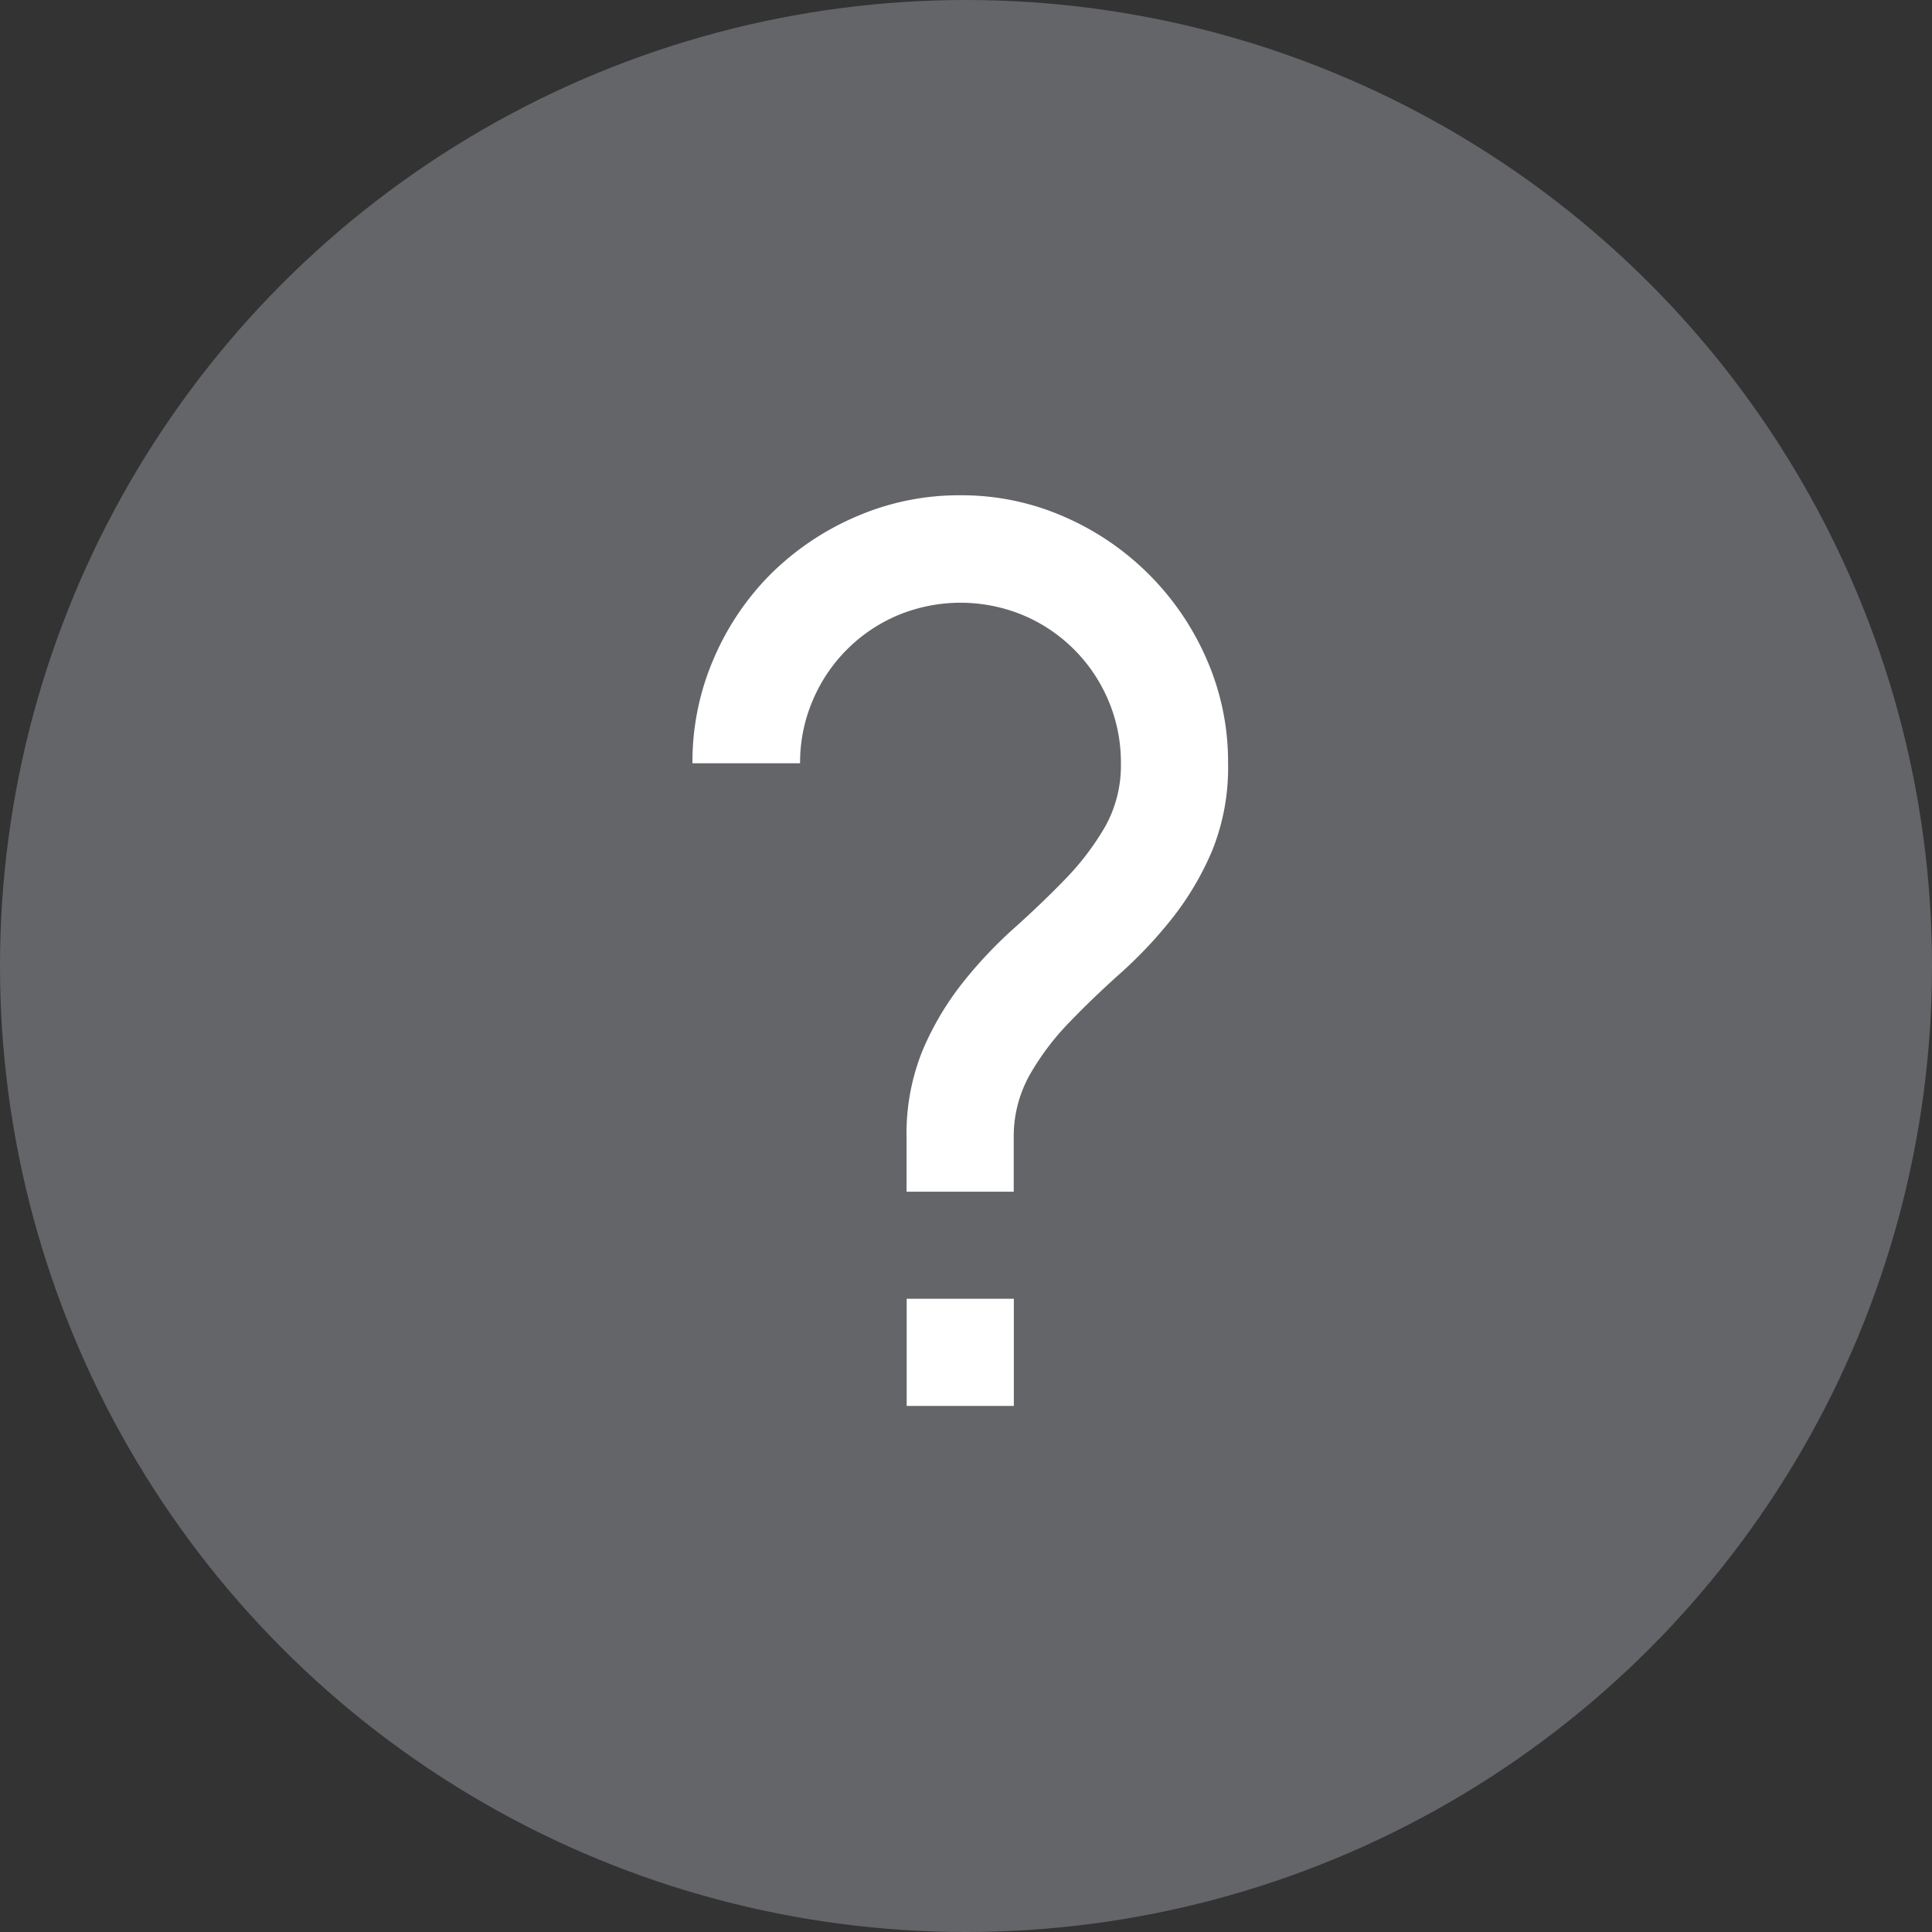 <svg xmlns="http://www.w3.org/2000/svg" width="17" height="17" viewBox="0 0 17 17">
  <rect x="0" y="0" width="17" height="17" fill="#333333" stroke="none"/>
  <g id="Question_Icon" data-name="Question Icon" transform="translate(-23 -1214)">
    <circle id="Ellipse_96" data-name="Ellipse 96" cx="8.5" cy="8.5" r="8.5" transform="translate(23 1214)" fill="#646569"/>
    <path id="StatusCircleQuestionMark" d="M641.885,583.07h.943v.943h-.943Zm.471-7.07a2.244,2.244,0,0,1,.913.188,2.414,2.414,0,0,1,1.256,1.256,2.244,2.244,0,0,1,.188.913,1.948,1.948,0,0,1-.14.77,2.577,2.577,0,0,1-.35.593,3.851,3.851,0,0,1-.453.482q-.243.217-.453.435a2.3,2.3,0,0,0-.35.464,1.107,1.107,0,0,0-.14.556v.471h-.943v-.471a1.948,1.948,0,0,1,.14-.77,2.585,2.585,0,0,1,.35-.593,3.859,3.859,0,0,1,.453-.482q.243-.217.453-.434a2.352,2.352,0,0,0,.35-.46,1.1,1.1,0,0,0,.14-.56,1.389,1.389,0,0,0-.11-.552,1.407,1.407,0,0,0-.751-.751,1.437,1.437,0,0,0-1.1,0,1.406,1.406,0,0,0-.751.751,1.387,1.387,0,0,0-.111.552H640a2.284,2.284,0,0,1,.184-.913,2.379,2.379,0,0,1,.5-.747,2.42,2.42,0,0,1,.751-.508A2.27,2.27,0,0,1,642.357,576Z" transform="translate(-610.907 642.358)" fill="#fff"/>
  </g>
</svg>

